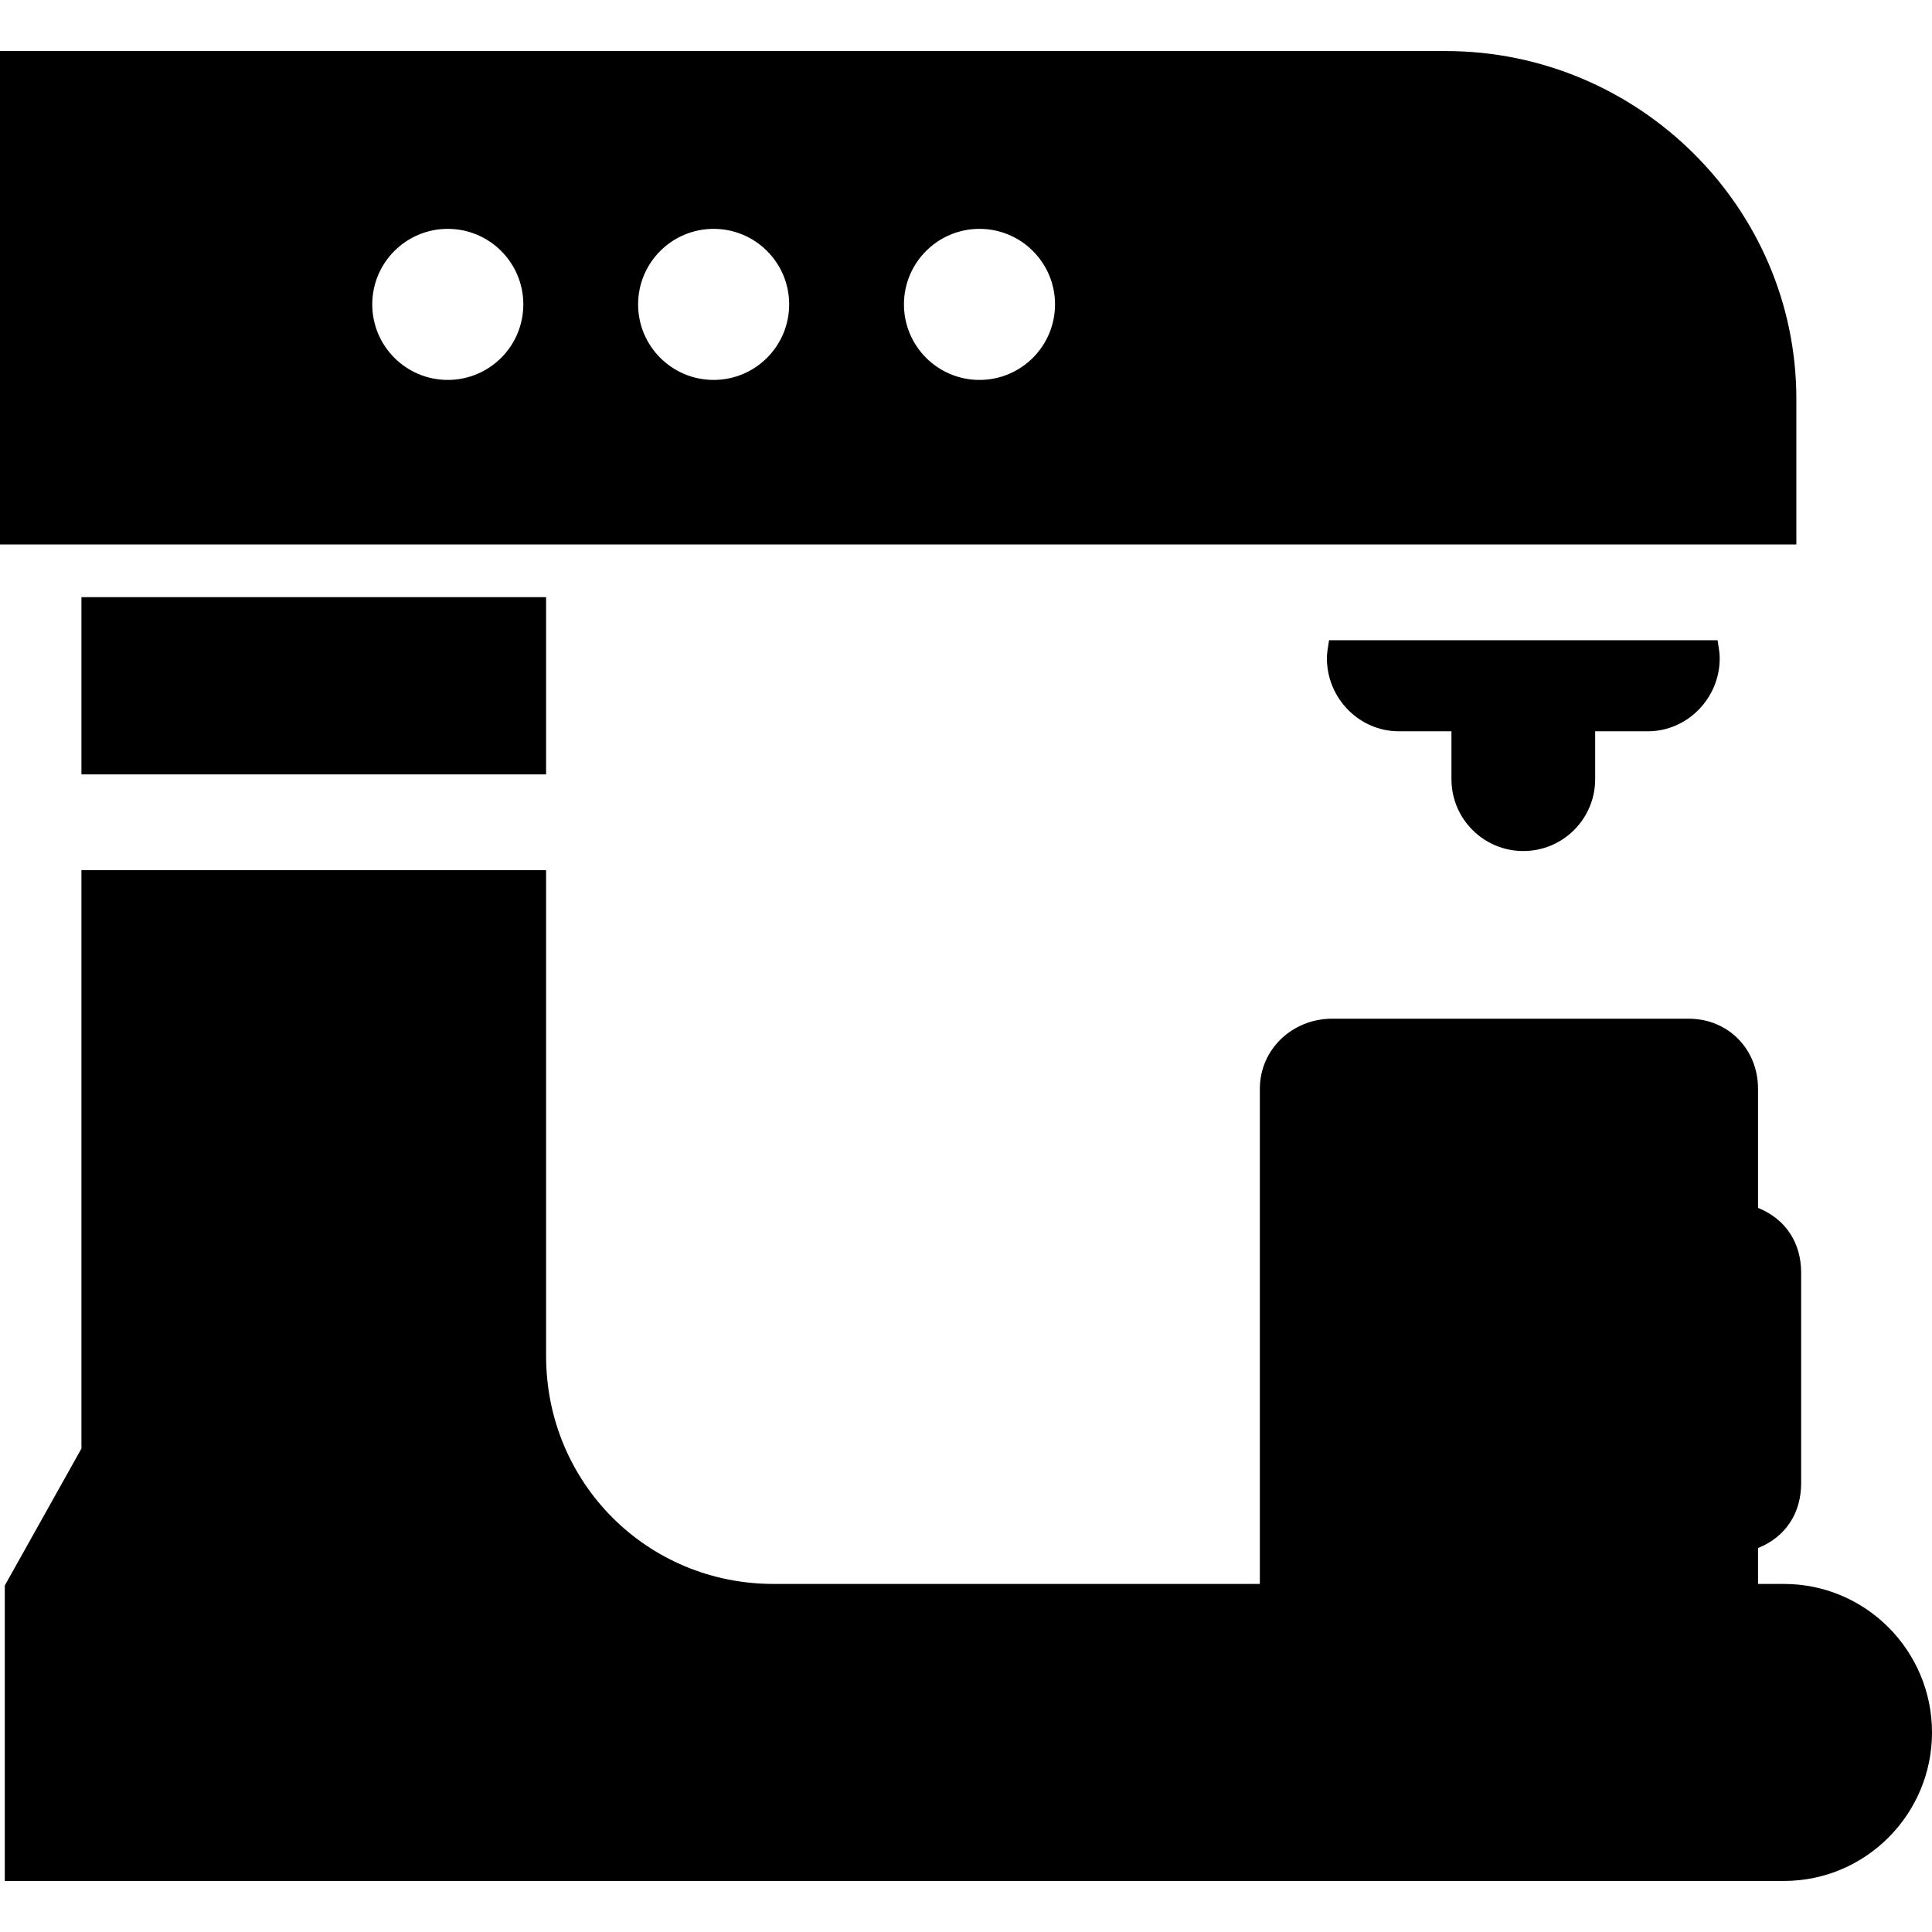 <?xml version="1.0" encoding="iso-8859-1"?>
<!-- Generator: Adobe Illustrator 19.0.0, SVG Export Plug-In . SVG Version: 6.00 Build 0)  -->
<svg version="1.1" id="Layer_1" xmlns="http://www.w3.org/2000/svg" xmlns:xlink="http://www.w3.org/1999/xlink" x="0px" y="0px"
	 viewBox="0 0 512 512" style="enable-background:new 0 0 512 512;" xml:space="preserve">
<g>
	<g>
		<path d="M455.178,169.675H352.208c-0.355,2.54-0.564,3.24-0.564,4.8c0,10.516,8.526,19.32,19.042,19.32h13.964v12.695
			c0,10.516,8.526,19.042,19.042,19.042c10.516,0,19.042-8.526,19.042-19.042v-12.695h13.964c10.516,0,19.042-8.804,19.042-19.32
			C455.741,172.914,455.533,172.214,455.178,169.675z"/>
	</g>
</g>
<g>
	<g>
		<path d="M383.151,13.531H0v130.756h476.052v-38.563C476.052,54.813,434.063,13.531,383.151,13.531z M118.669,100.684
			c-11.055,0-20.017-8.962-20.017-20.018s8.962-20.017,20.017-20.017s20.017,8.963,20.017,20.017S129.725,100.684,118.669,100.684z
			 M189.122,100.684c-11.055,0-20.017-8.962-20.017-20.018s8.962-20.017,20.017-20.017c11.056,0,20.018,8.963,20.018,20.017
			S200.178,100.684,189.122,100.684z M259.574,100.684c-11.055,0-20.017-8.962-20.017-20.018s8.963-20.017,20.017-20.017
			s20.017,8.963,20.017,20.017S270.63,100.684,259.574,100.684z"/>
	</g>
</g>
<g>
	<g>
		<polygon points="21.581,158.251 21.581,170.232 21.581,205.221 144.72,205.221 144.72,170.232 144.72,158.251 		"/>
	</g>
</g>
<g>
	<g>
		<path d="M472.786,419.762h-6.889v-9.513c7.617-3.075,11.425-9.586,11.425-17.146v-55.857c0-7.56-3.808-14.07-11.425-17.145
			v-31.546c0-10.516-7.9-18.591-18.416-18.591h-94.434c-10.516,0-19.175,8.074-19.175,18.591v131.206H205.038
			c-33.599,0-60.318-26.819-60.318-60.418V230.611H21.581v153.274L1.269,420.18v78.29h471.517c21.657,0,39.214-17.696,39.214-39.354
			C512,437.458,494.443,419.762,472.786,419.762z"/>
	</g>
</g>
<g>
</g>
<g>
</g>
<g>
</g>
<g>
</g>
<g>
</g>
<g>
</g>
<g>
</g>
<g>
</g>
<g>
</g>
<g>
</g>
<g>
</g>
<g>
</g>
<g>
</g>
<g>
</g>
<g>
</g>
</svg>
